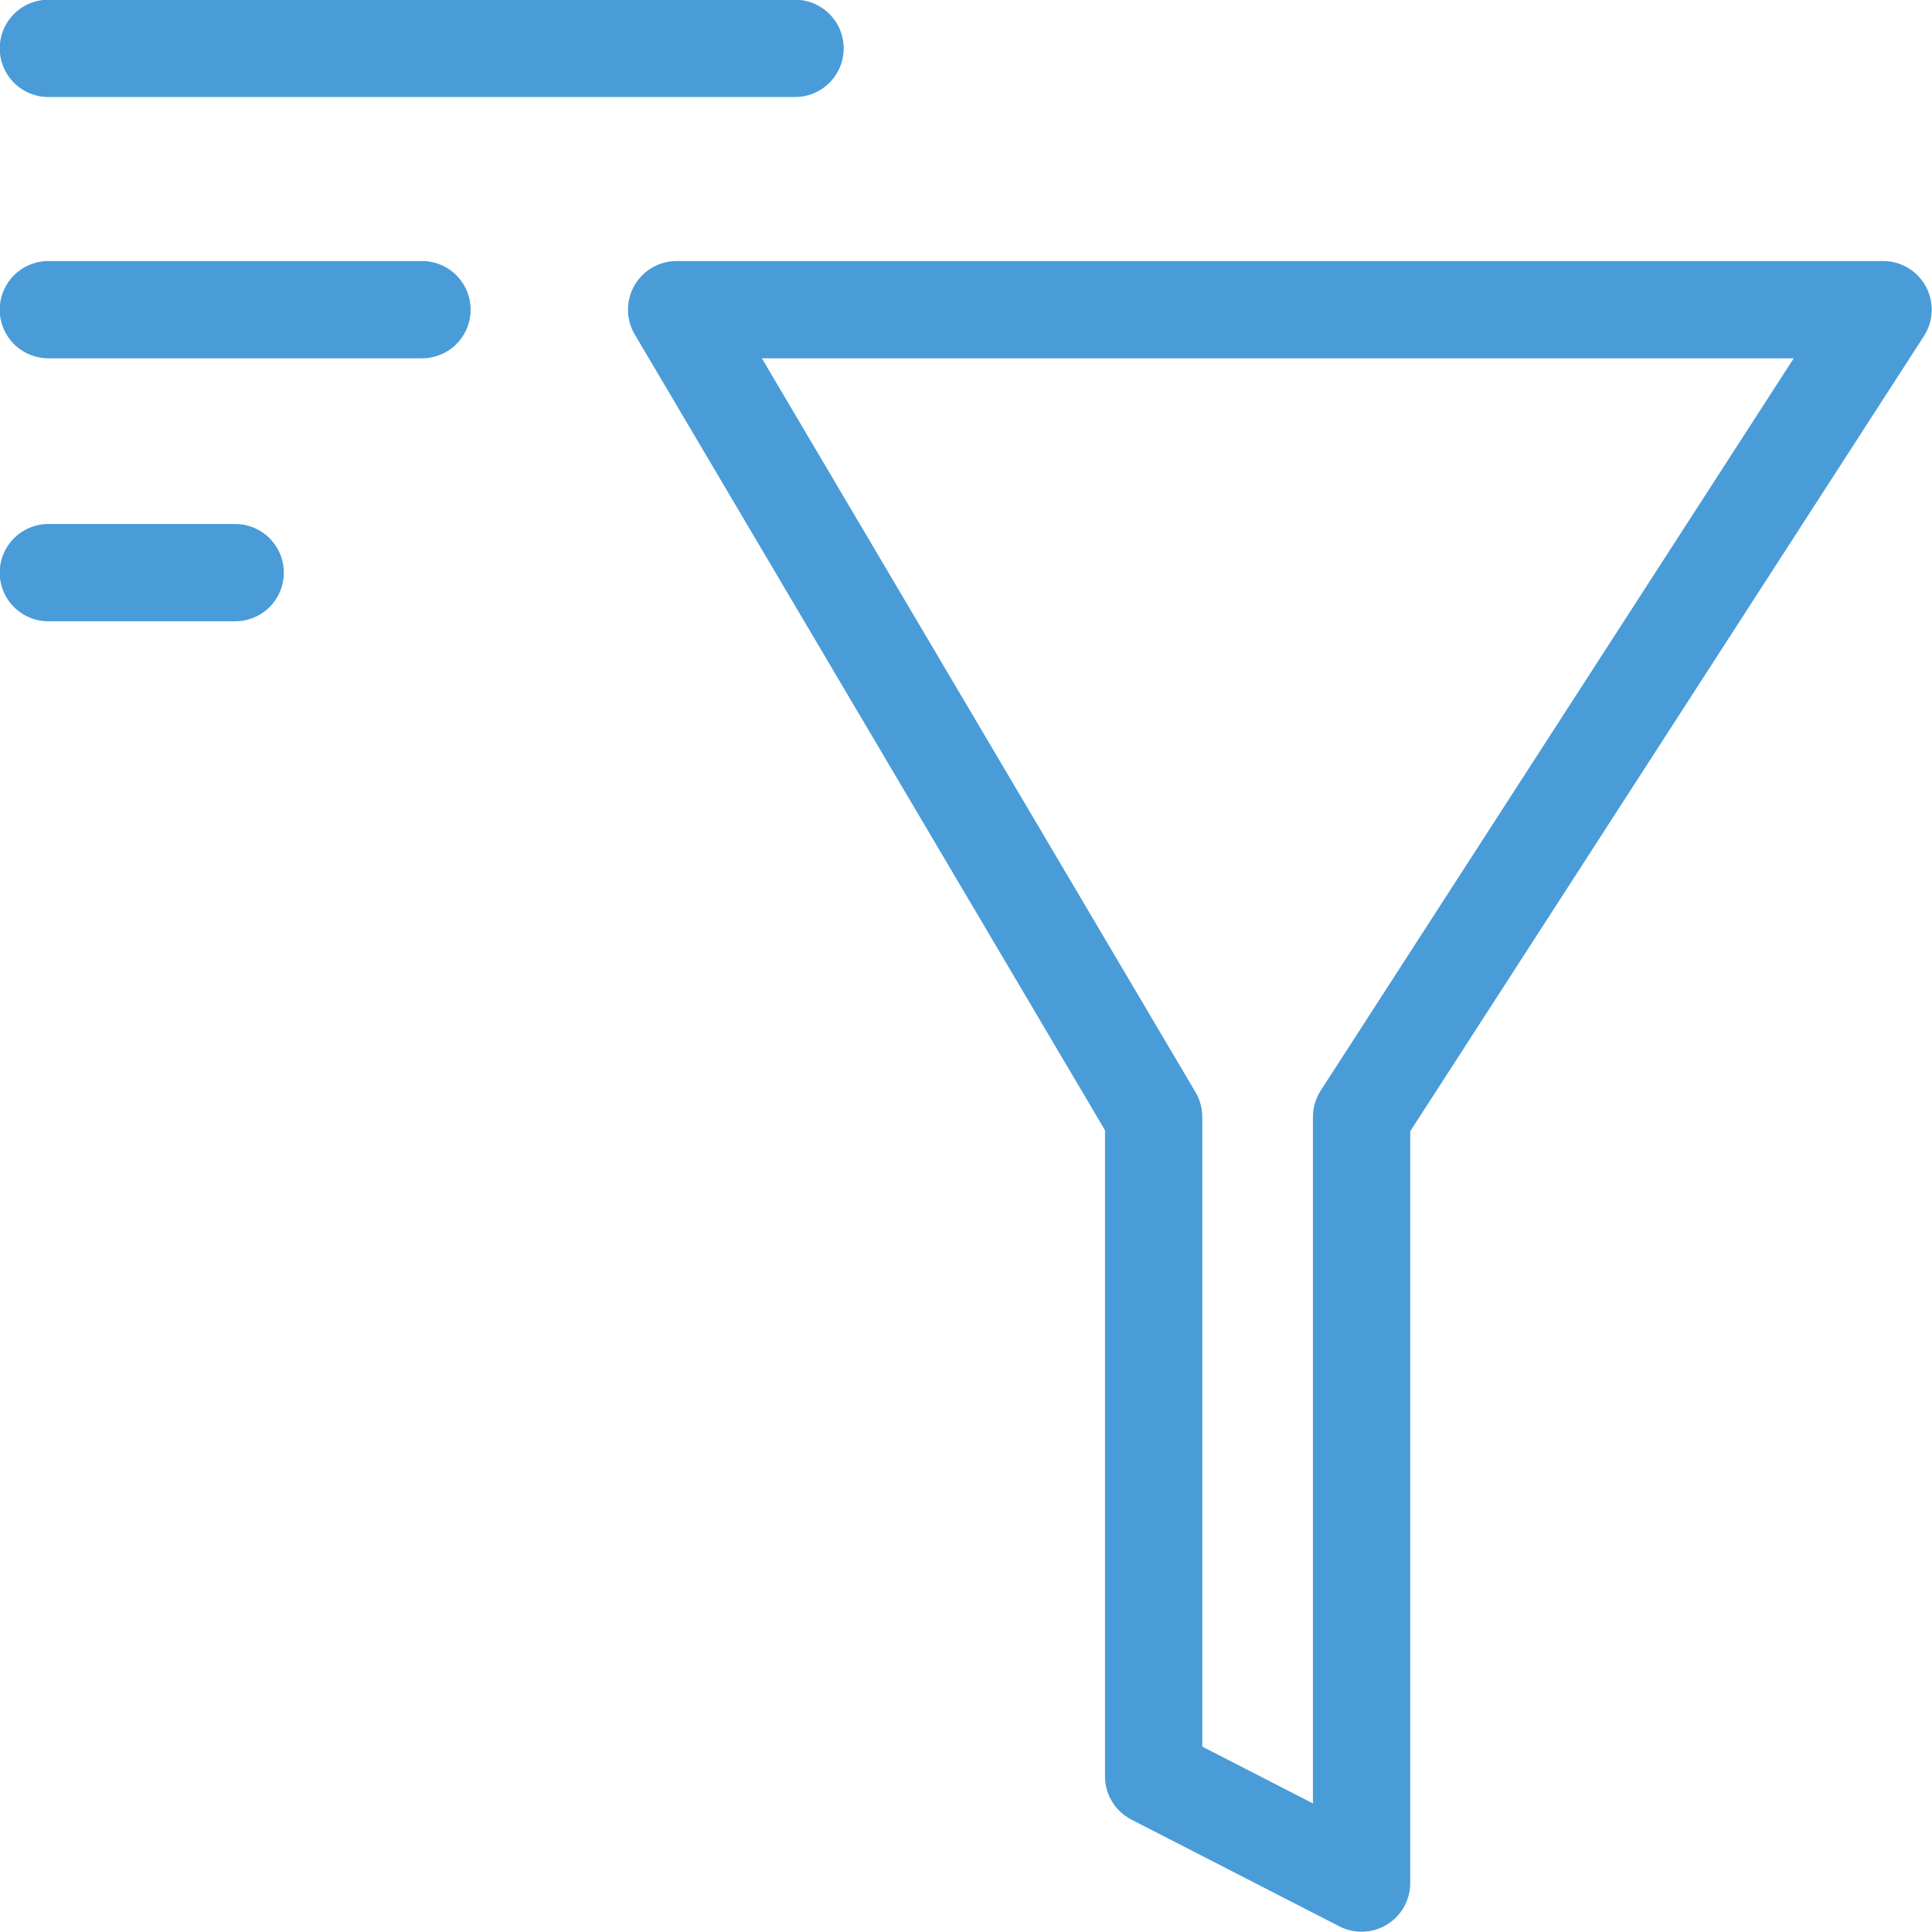 <svg id="Layer_1" data-name="Layer 1" xmlns="http://www.w3.org/2000/svg" viewBox="0 0 34.75 34.75"><title>LanguageSupport</title><path d="M14.43,1H1" transform="translate(-0.13 -0.13)" style="fill:none;stroke:#499cd8;stroke-linecap:round;stroke-linejoin:round;stroke-width:1.75px"/><path d="M7.72,5.7H1" transform="translate(-0.13 -0.13)" style="fill:none;stroke:#499cd8;stroke-linecap:round;stroke-linejoin:round;stroke-width:1.75px"/><path d="M4.36,10.43H1" transform="translate(-0.13 -0.13)" style="fill:none;stroke:#499cd8;stroke-linecap:round;stroke-linejoin:round;stroke-width:1.75px"/><path d="M12.3,5.7l8.58,14.52V32.08L24.62,34V20.22L34,5.7Z" transform="translate(-0.13 -0.13)" style="fill:none;stroke:#499cd8;stroke-linecap:round;stroke-linejoin:round;stroke-width:1.75px"/></svg>